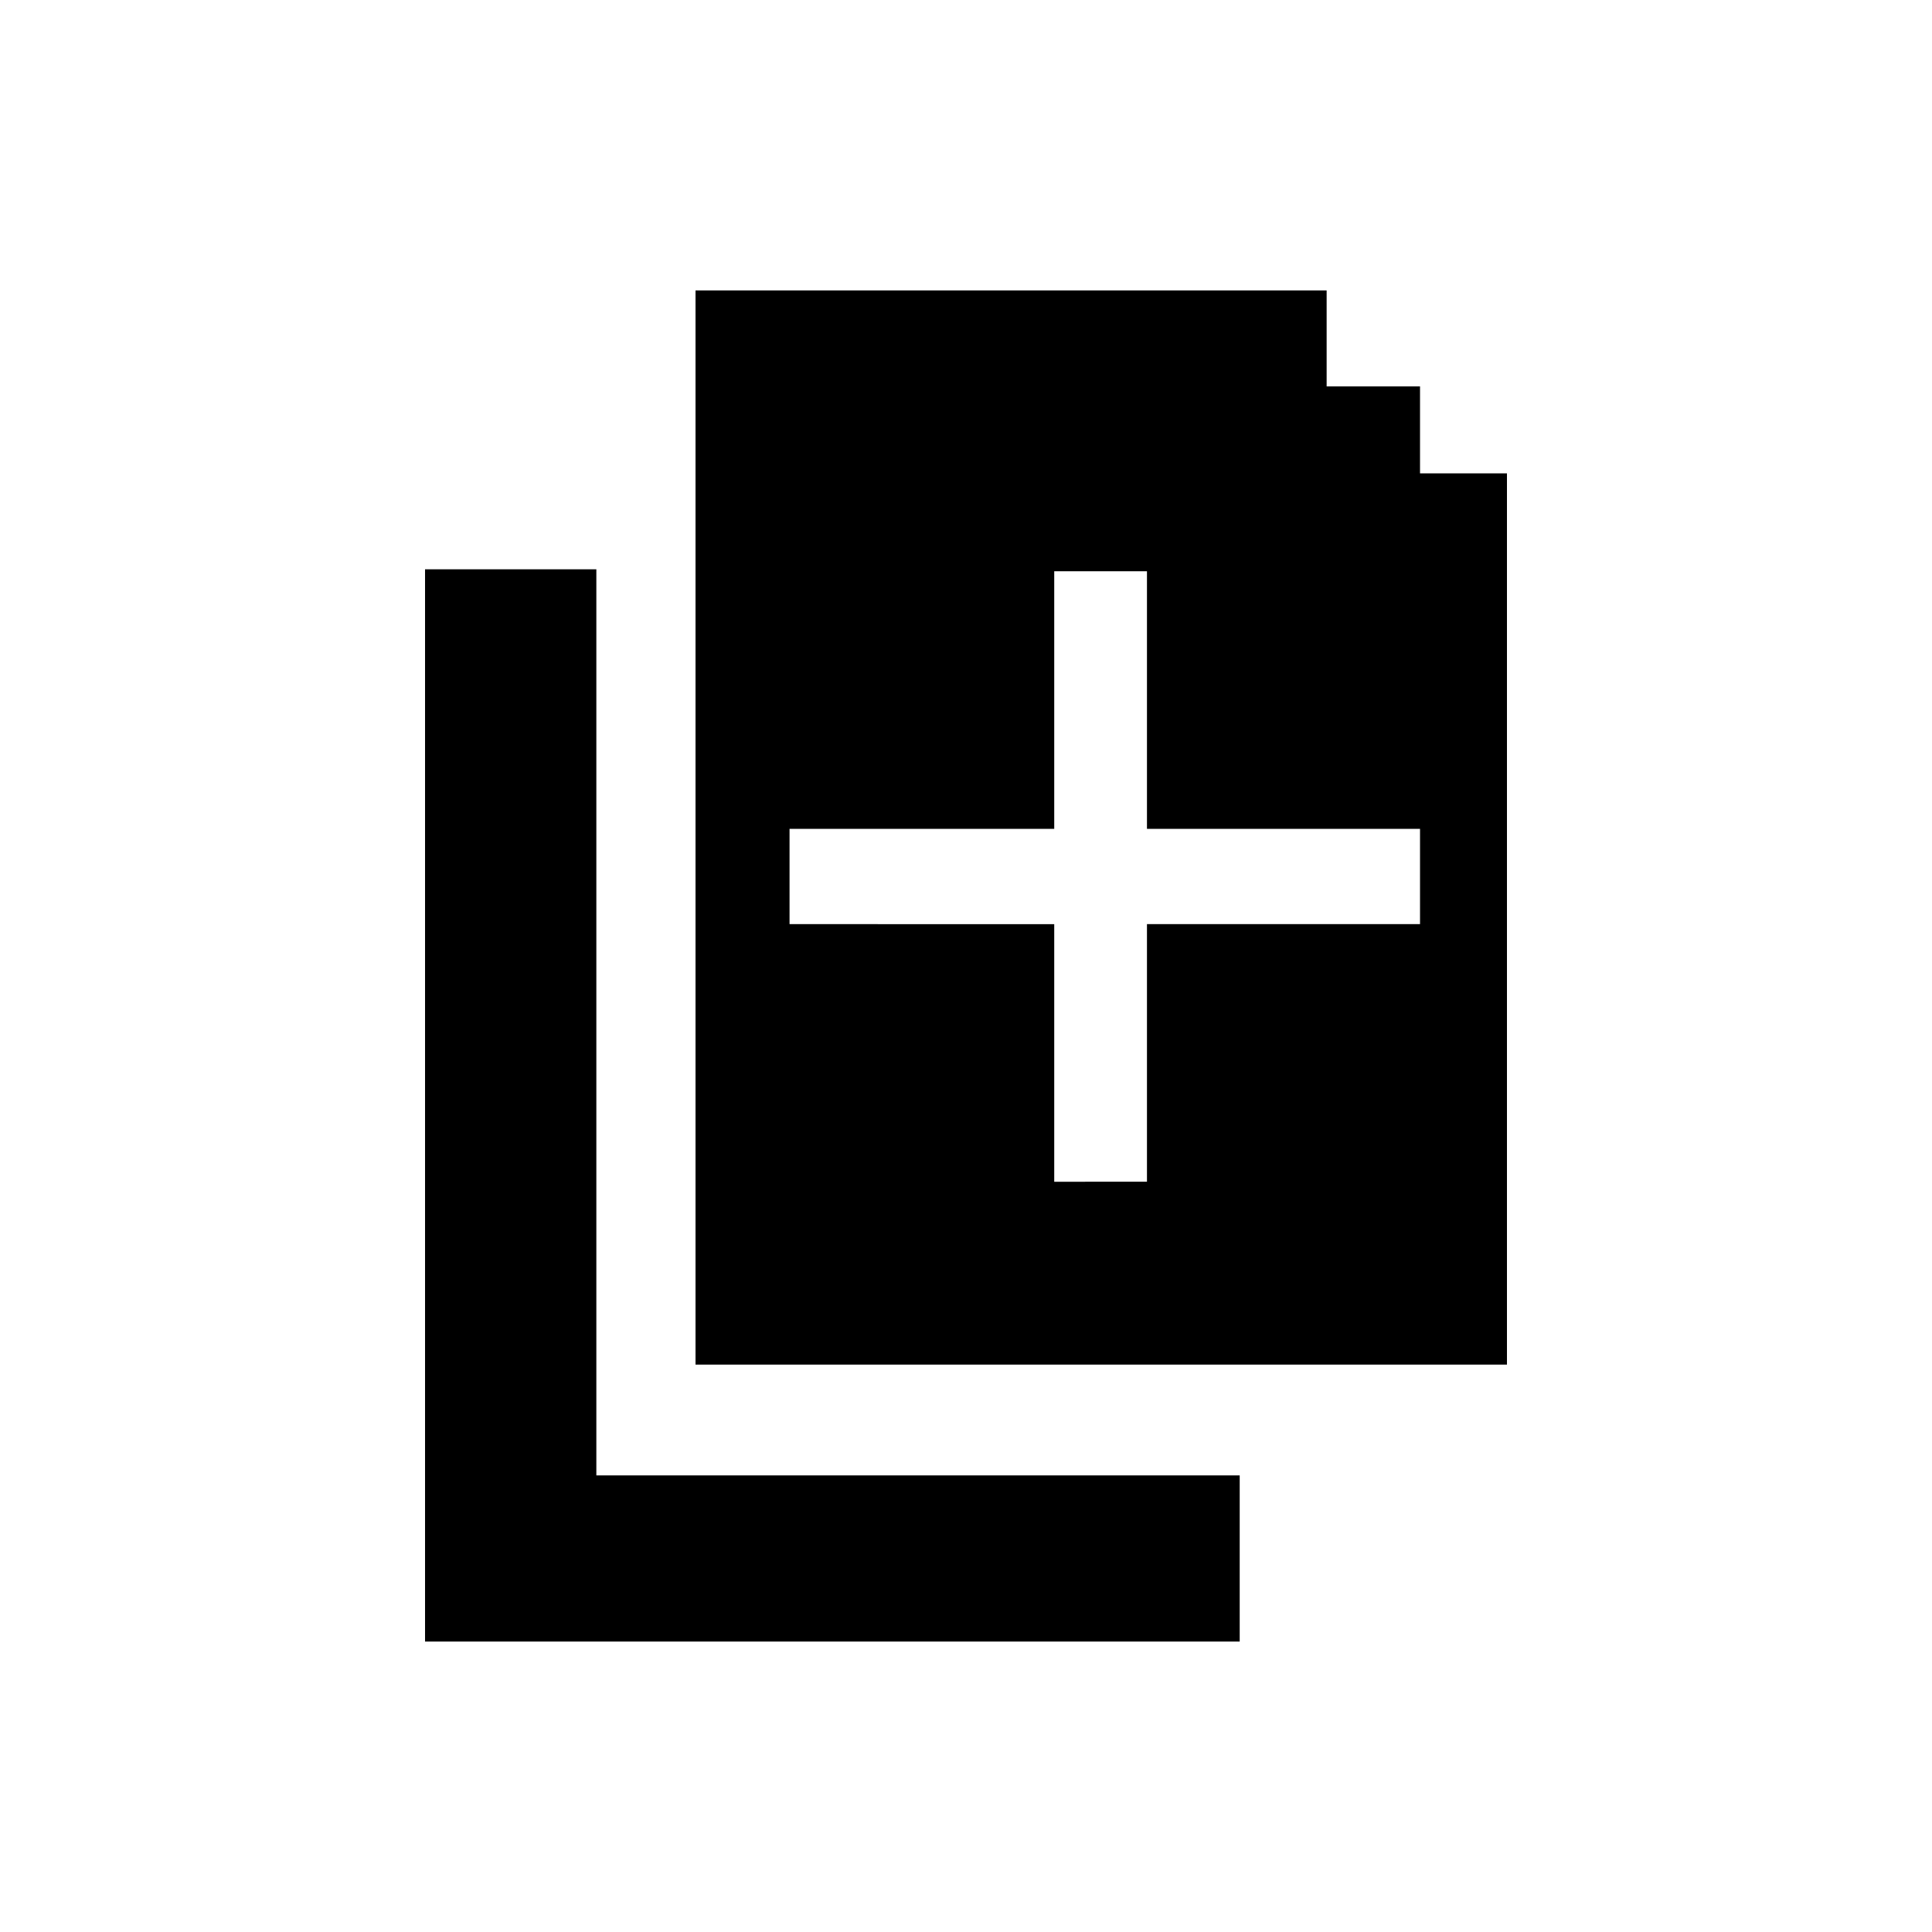 <svg id="Layer_1" data-name="Layer 1" xmlns="http://www.w3.org/2000/svg" viewBox="0 0 30 30"><title>9</title><polygon points="9.26 22.91 9.26 8.84 6.6 8.84 6.6 22.91 6.6 25.49 9.26 25.49 19.25 25.49 19.25 22.91 9.26 22.91"/><path d="M22.05,7.35V6H20.6V4.51H10.8V21.19H23.4V7.35Zm0,7H17.81v4H16.37v-4H12.26V12.87h4.11v-4h1.44v4h4.24Z"/></svg>